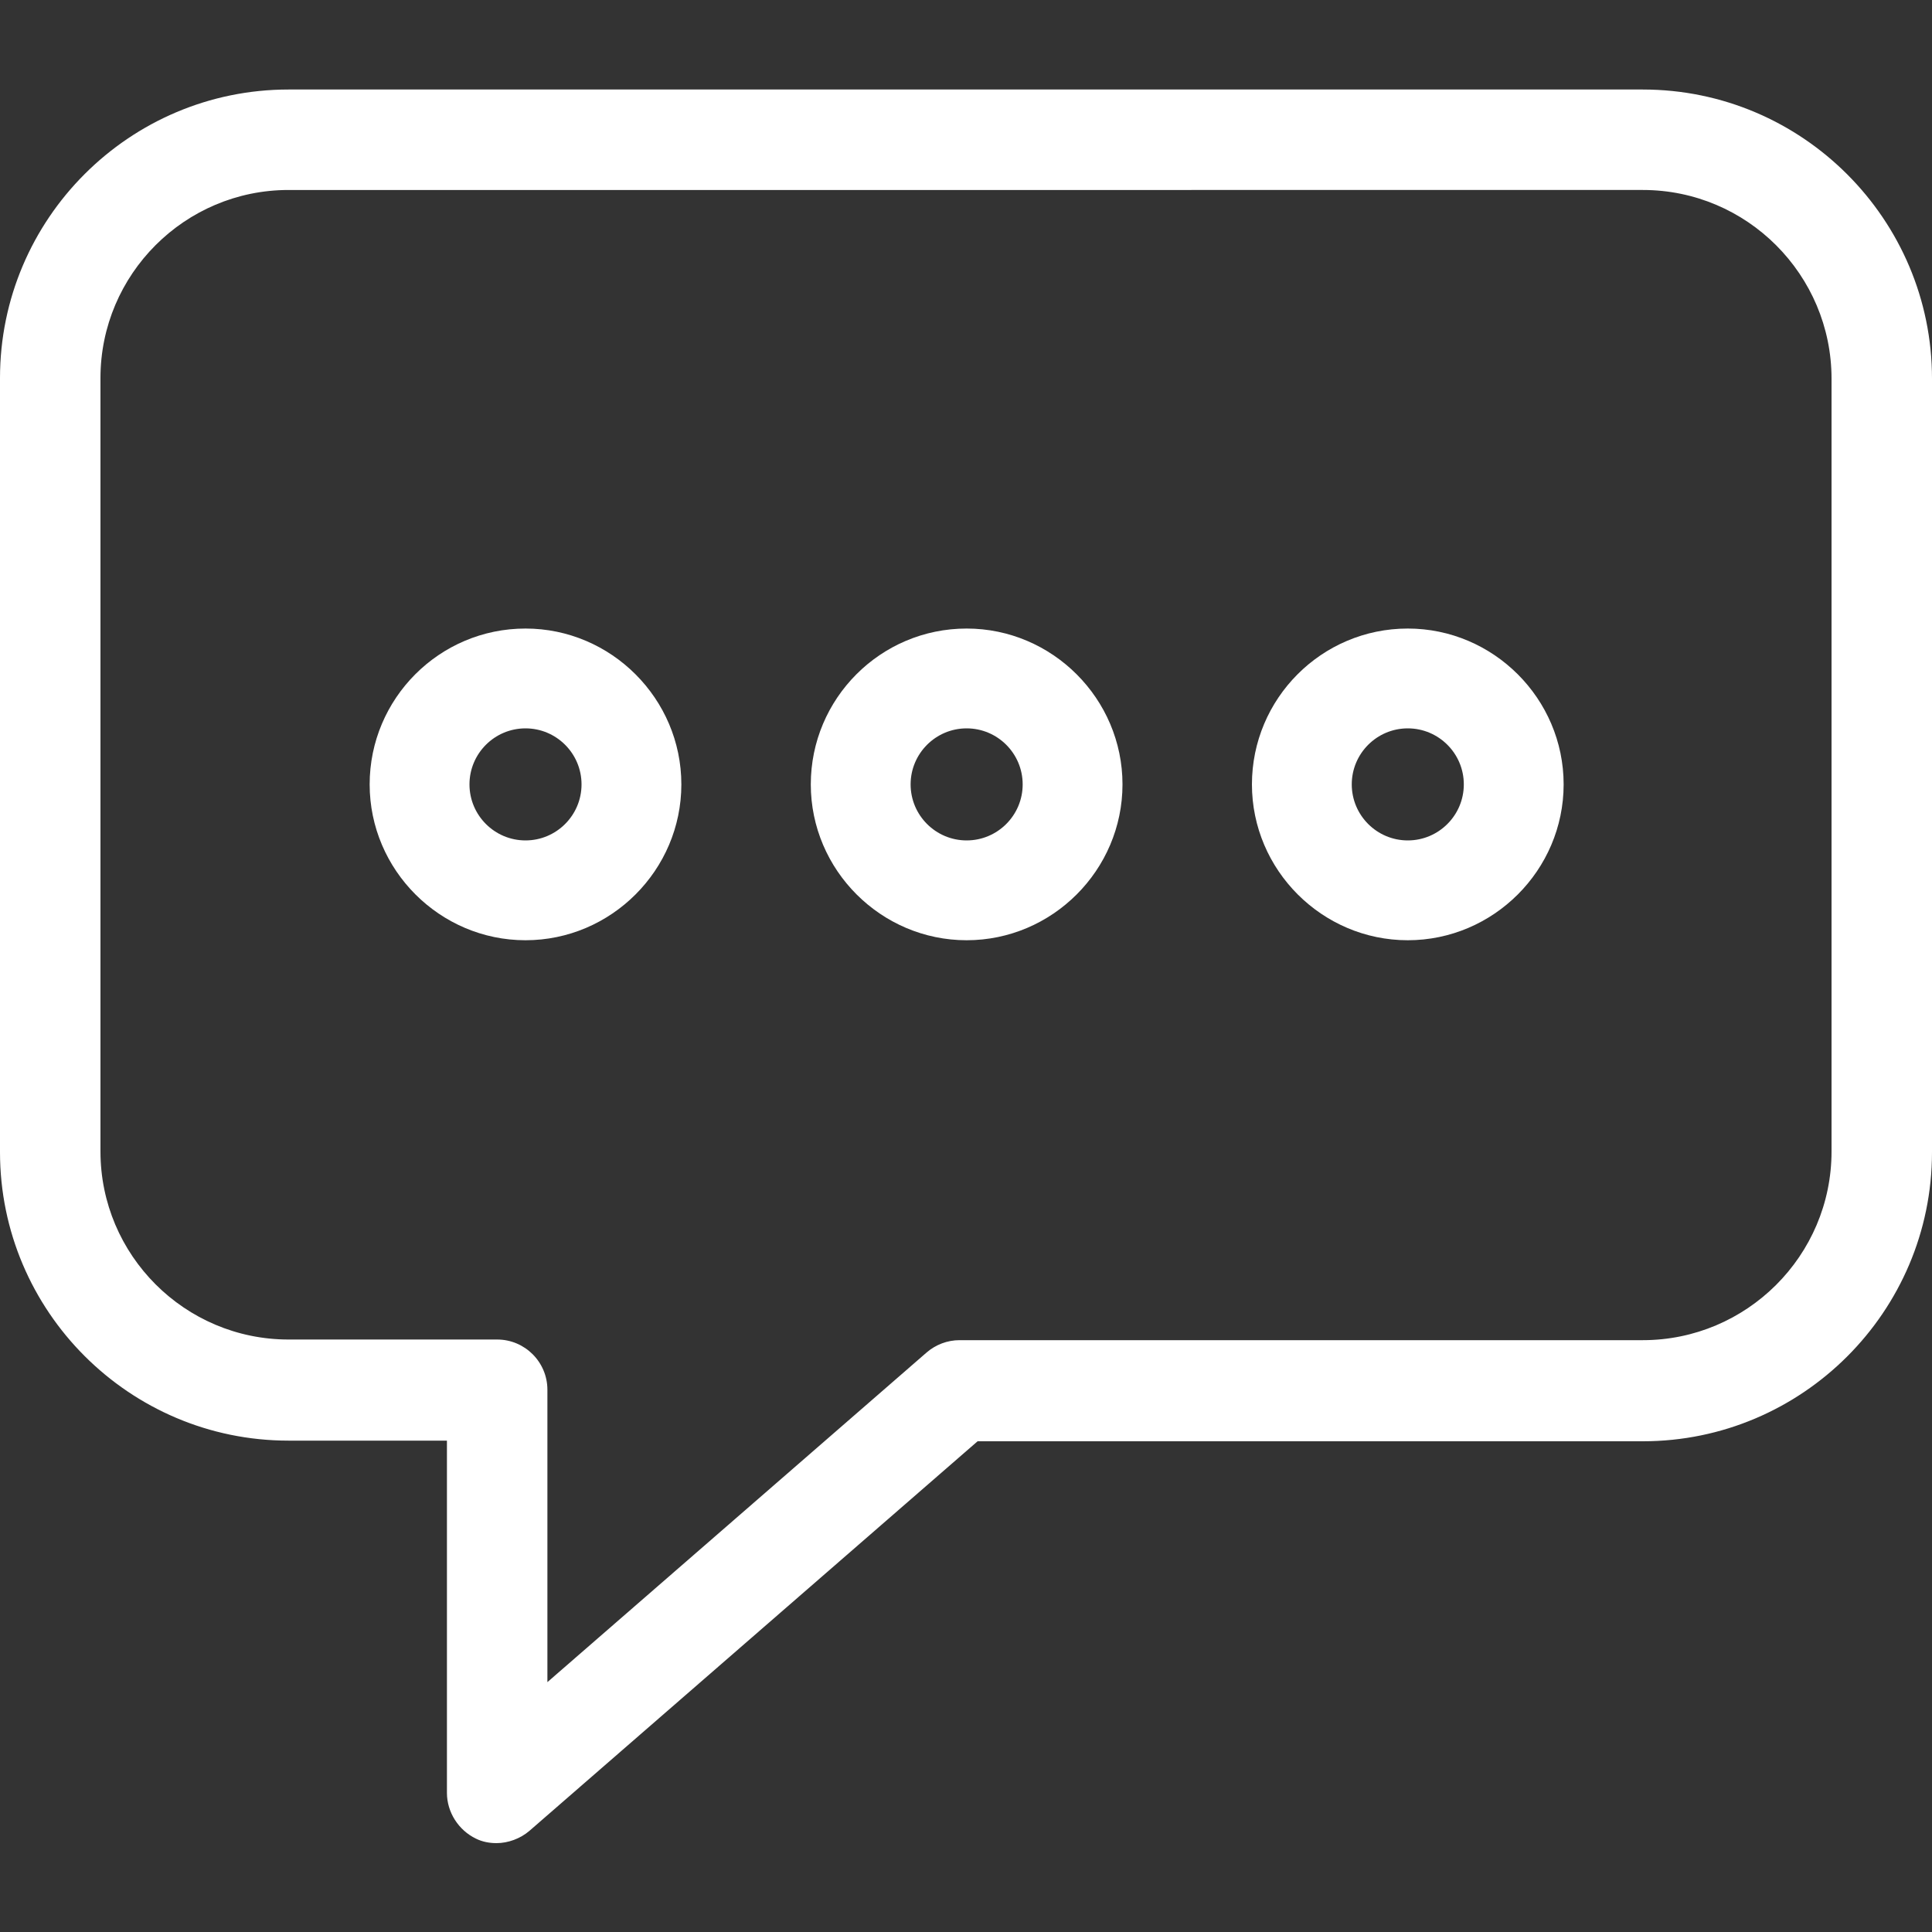 <?xml version="1.0" encoding="UTF-8"?><svg id="Layer_2" xmlns="http://www.w3.org/2000/svg" viewBox="0 0 30 30"><rect x="0" y="0" width="30" height="30" fill="#333333" stroke="none"/><defs><style>.cls-1{fill:#fff;}.cls-2{fill:none;}</style></defs><g id="_レイヤー_1"><g><g><path class="cls-1" d="M25.51,1.39H4.48C2.01,1.39,0,3.4,0,5.87v12.02c0,2.47,2.01,4.48,4.48,4.48h2.46v5.47c0,.3,.18,.58,.45,.71,.1,.05,.21,.07,.32,.07,.18,0,.37-.07,.51-.19l6.96-6.05h10.33c2.47,0,4.49-2.01,4.49-4.49V5.88c0-2.47-2.01-4.49-4.49-4.49Zm2.93,16.49c0,1.62-1.32,2.93-2.93,2.93H14.9c-.19,0-.37,.07-.51,.19l-5.89,5.12v-4.54c0-.43-.35-.78-.78-.78h-3.24c-1.61,0-2.92-1.31-2.92-2.92V5.87c0-1.61,1.31-2.92,2.92-2.92H25.51c1.62,0,2.93,1.32,2.93,2.93v12Z"/><path class="cls-1" d="M15.01,9.76c-1.34,0-2.42,1.09-2.42,2.42s1.09,2.42,2.42,2.42,2.42-1.09,2.42-2.42-1.09-2.42-2.42-2.42Zm0,3.29c-.48,0-.87-.39-.87-.87s.39-.87,.87-.87,.87,.39,.87,.87-.39,.87-.87,.87Z"/><path class="cls-1" d="M21.86,9.76c-1.34,0-2.42,1.09-2.42,2.42s1.09,2.42,2.42,2.42,2.42-1.09,2.42-2.42-1.09-2.42-2.42-2.42Zm0,3.29c-.48,0-.87-.39-.87-.87s.39-.87,.87-.87,.87,.39,.87,.87-.39,.87-.87,.87Z"/><path class="cls-1" d="M8.16,9.76c-1.34,0-2.42,1.09-2.42,2.42s1.09,2.42,2.42,2.42,2.42-1.09,2.42-2.42-1.09-2.42-2.42-2.42Zm0,3.29c-.48,0-.87-.39-.87-.87s.39-.87,.87-.87,.87,.39,.87,.87-.39,.87-.87,.87Z"/></g><rect class="cls-2" width="30" height="30"/></g></g></svg>